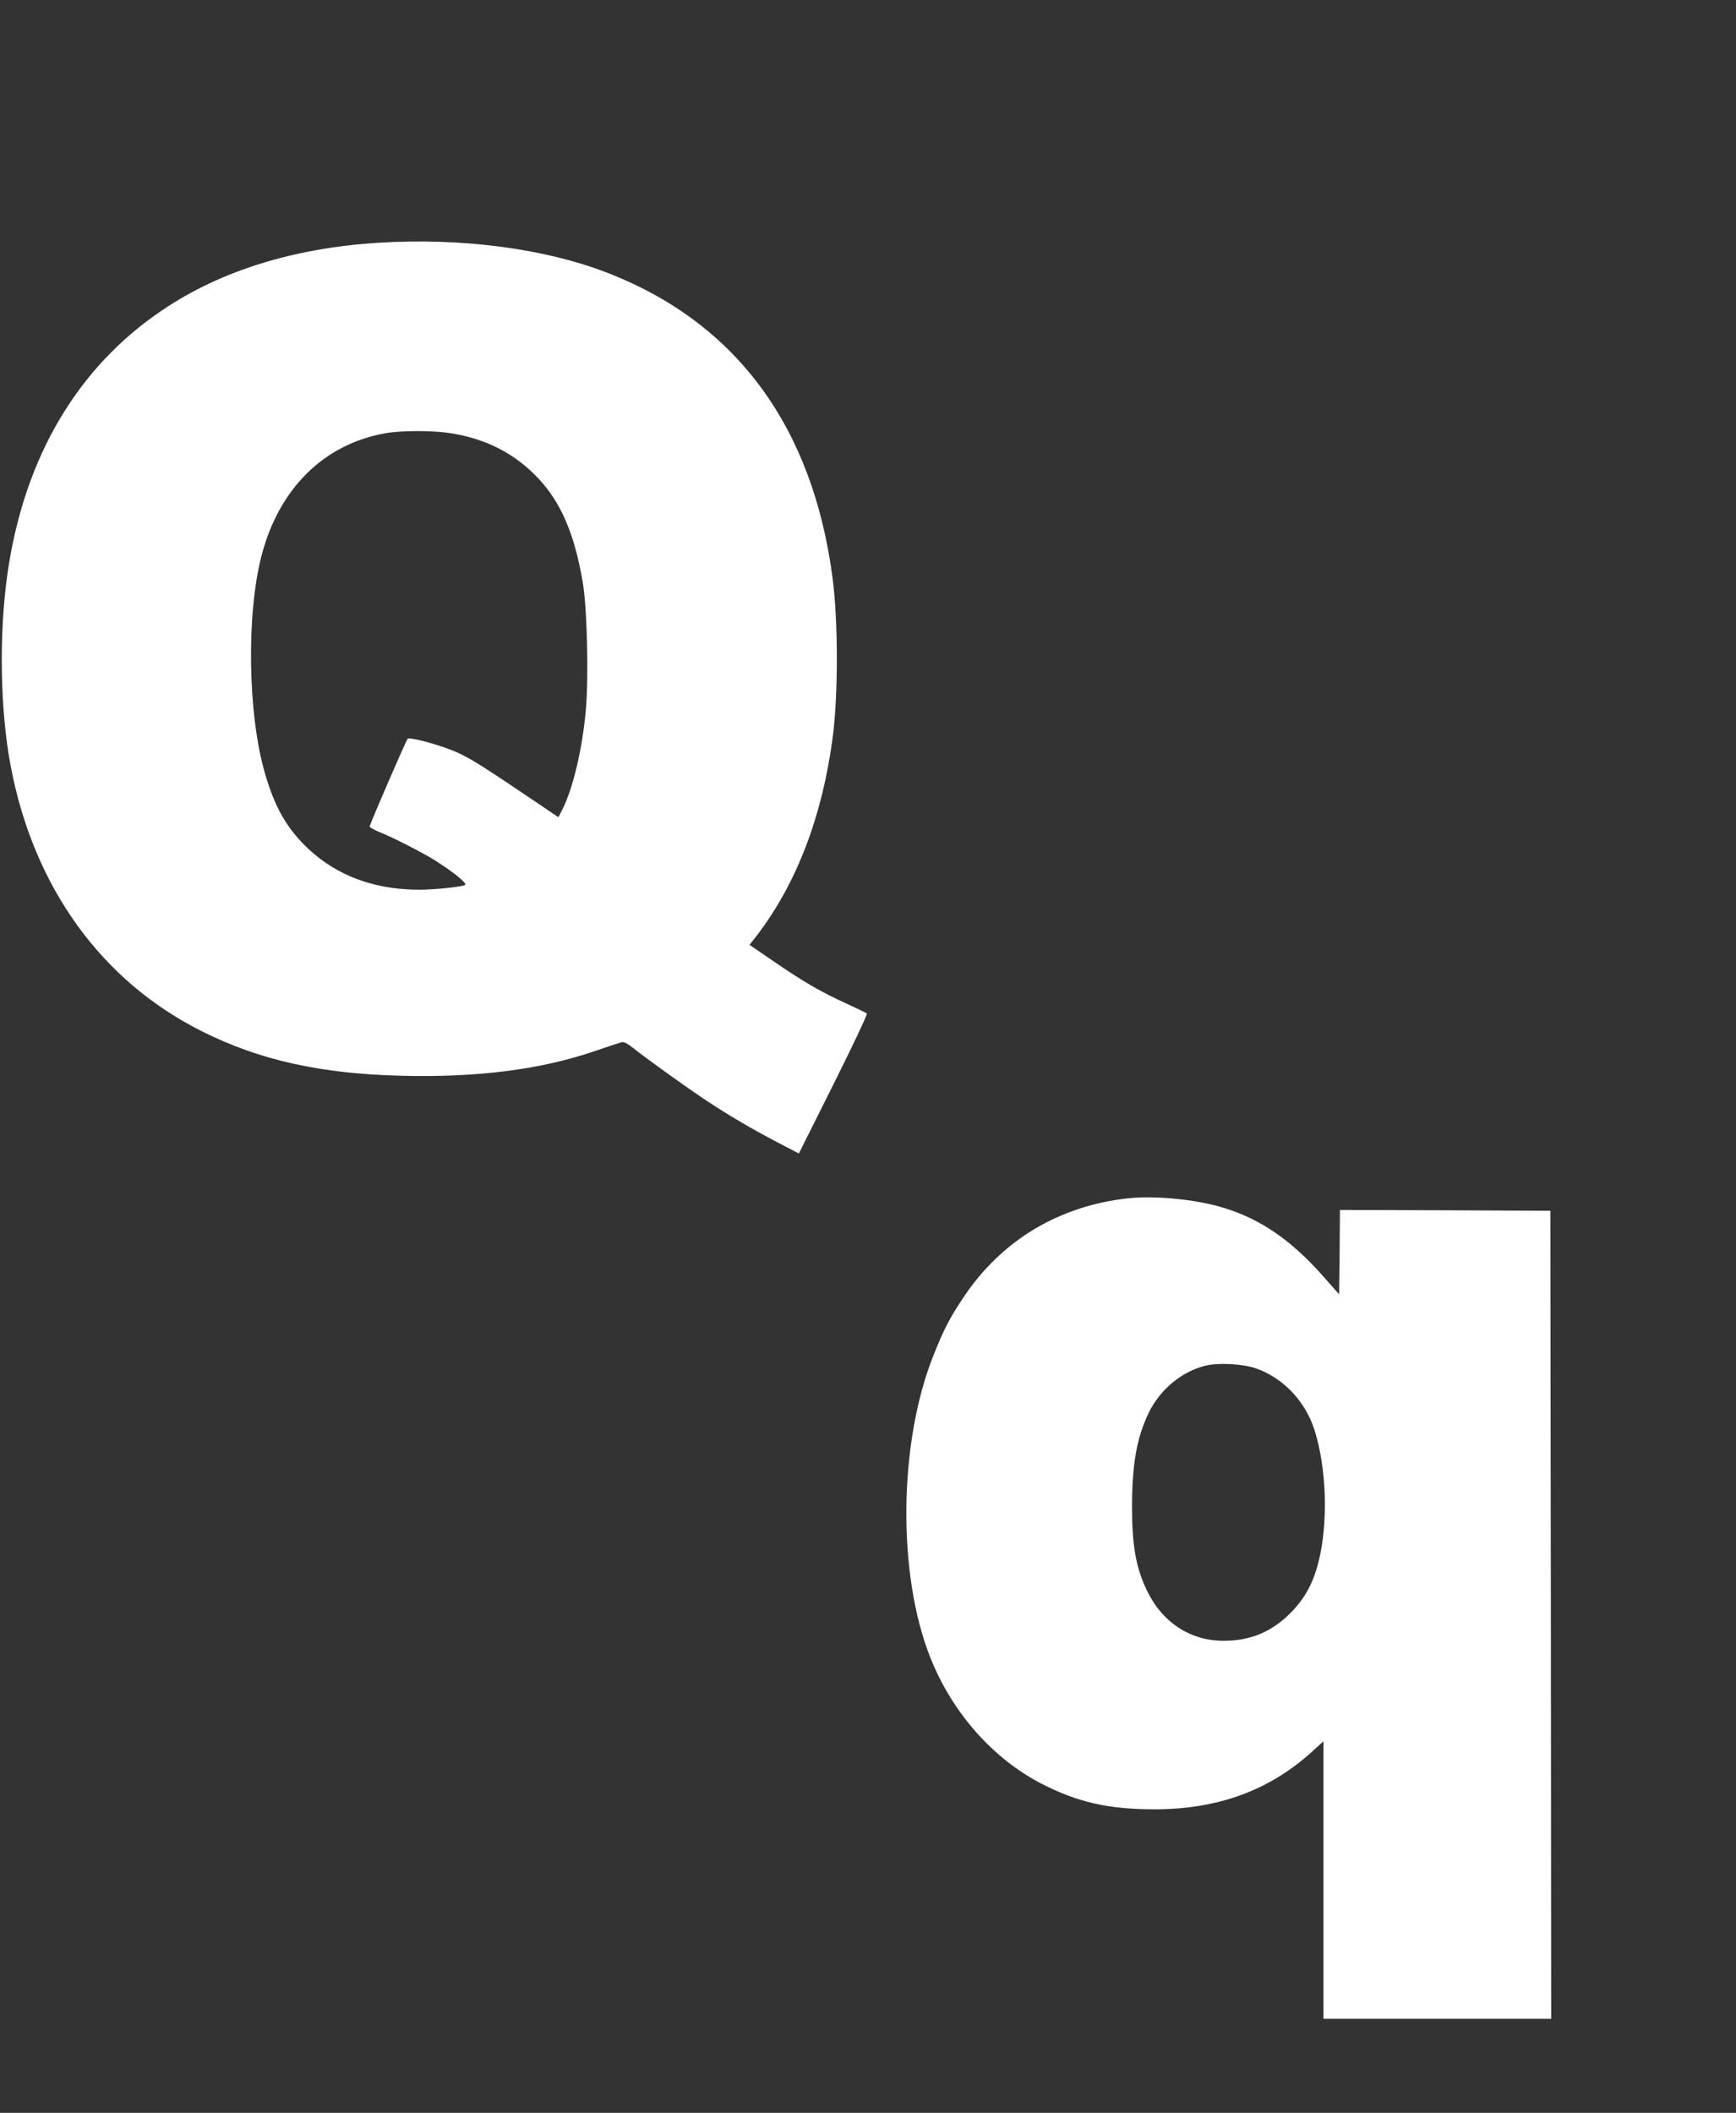 <?xml version="1.0" standalone="no"?>
<!DOCTYPE svg PUBLIC "-//W3C//DTD SVG 20010904//EN"
 "http://www.w3.org/TR/2001/REC-SVG-20010904/DTD/svg10.dtd">
<svg version="1.0" xmlns="http://www.w3.org/2000/svg"
 width="1052pt" height="1280pt" viewBox="0 0 1052 1280"
 preserveAspectRatio="xMidYMid meet">
<rect x="0" y="0" width="1052" height="1280" fill="#333333" stroke="none"/>
<g transform="translate(0,1280) scale(0.1,-0.1)"
fill="#ffffff" stroke="none">
<path d="M2286 11329 c-509 -33 -950 -170 -1301 -407 -515 -346 -838 -893
-939 -1592 -53 -367 -46 -832 19 -1172 139 -733 550 -1302 1161 -1607 348
-174 718 -256 1204 -268 458 -12 845 37 1170 148 80 27 154 52 166 55 14 4 36
-7 75 -38 65 -53 299 -221 424 -305 139 -93 287 -180 438 -259 l138 -72 210
420 c116 232 207 424 202 428 -4 4 -60 31 -123 60 -158 72 -259 131 -436 252
l-152 104 50 64 c236 311 390 714 453 1185 35 259 35 712 0 975 -119 908 -576
1534 -1343 1839 -386 154 -900 223 -1416 190z m449 -1154 c215 -35 385 -123
527 -273 138 -147 219 -336 269 -627 27 -155 37 -579 19 -777 -21 -236 -78
-476 -143 -604 l-23 -45 -99 67 c-346 234 -419 280 -500 319 -93 45 -301 103
-315 89 -10 -11 -230 -519 -230 -531 0 -5 26 -20 58 -33 94 -38 272 -130 347
-178 112 -72 188 -135 173 -143 -21 -12 -187 -29 -278 -29 -291 0 -532 98
-712 288 -105 111 -169 232 -223 419 -103 355 -113 961 -20 1317 105 405 376
674 748 741 98 18 293 18 402 0z"/>
<path d="M6840 5541 c-421 -45 -770 -254 -1001 -600 -82 -122 -120 -195 -182
-351 -212 -530 -220 -1325 -20 -1830 132 -333 377 -611 671 -764 223 -115 409
-157 692 -157 380 1 690 114 946 345 l74 67 0 -840 0 -841 690 0 690 0 -2
2448 -3 2447 -637 3 -638 2 -2 -255 -3 -256 -100 113 c-192 216 -375 342 -600
411 -162 50 -410 75 -575 58z m769 -1030 c164 -57 298 -195 355 -369 75 -229
86 -567 26 -805 -34 -132 -83 -220 -169 -308 -116 -116 -243 -169 -407 -169
-201 0 -371 111 -464 305 -66 137 -90 271 -90 505 0 259 28 417 100 569 68
141 198 251 343 287 76 20 227 12 306 -15z"/>
</g>
</svg>
